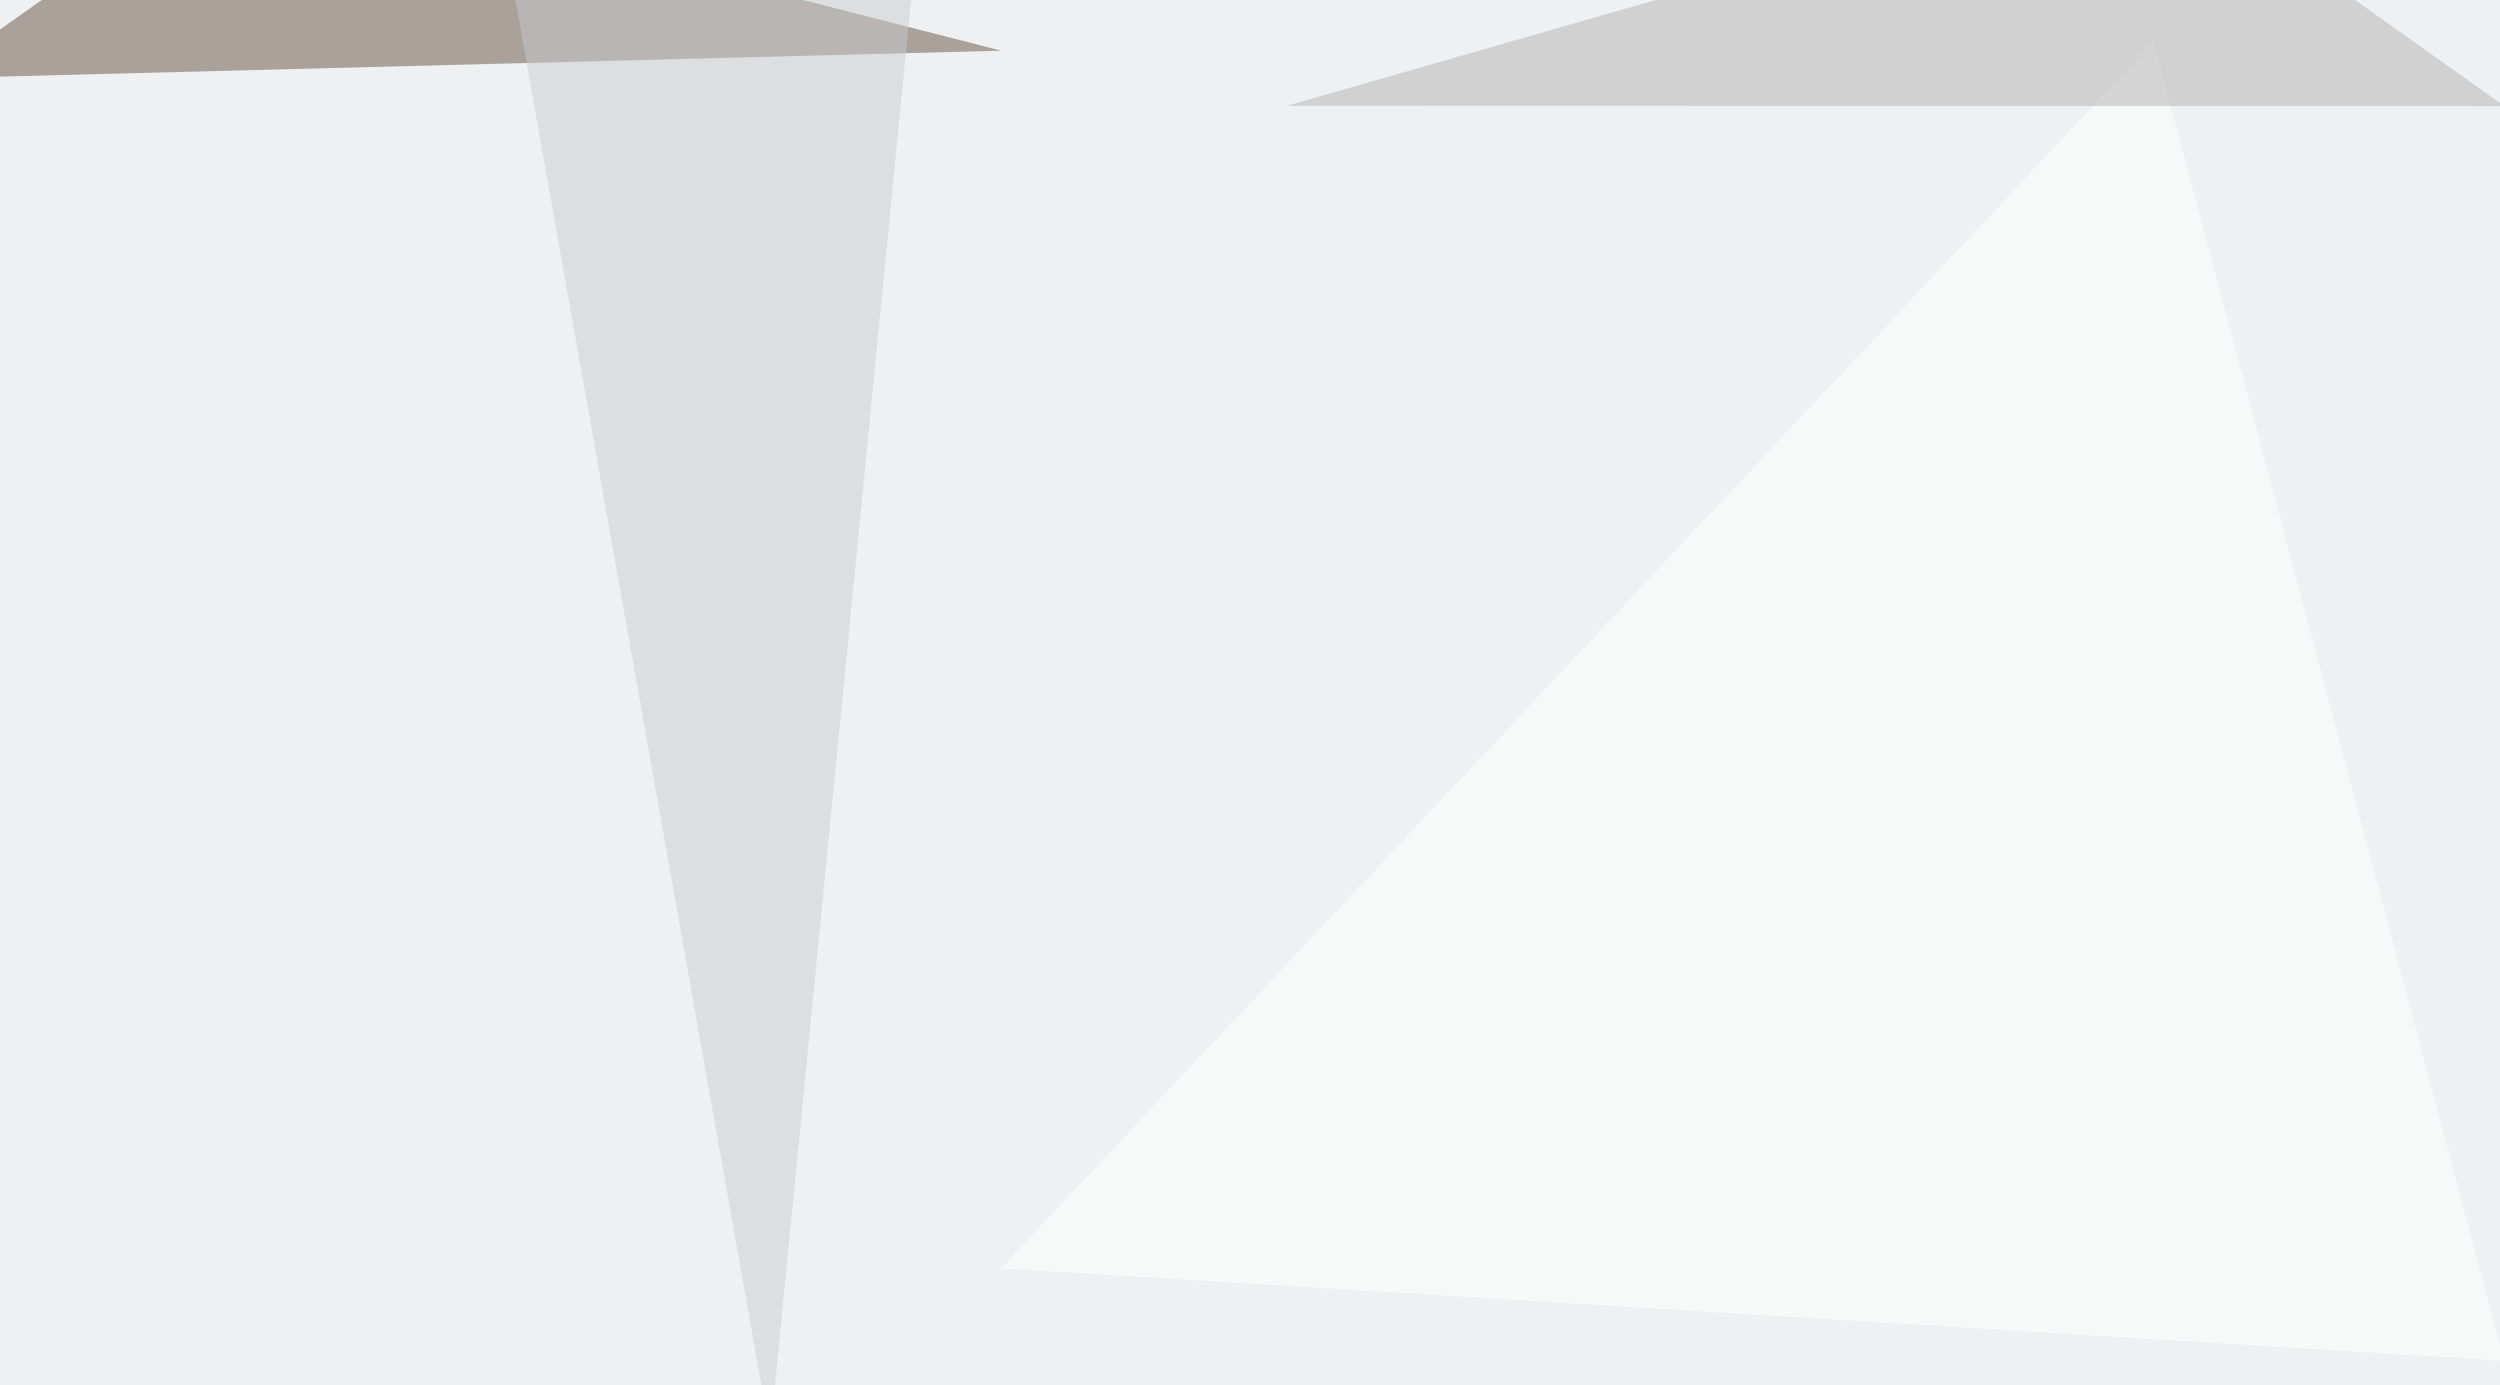 <svg xmlns="http://www.w3.org/2000/svg" width="794" height="440" ><filter id="a"><feGaussianBlur stdDeviation="55"/></filter><rect width="100%" height="100%" fill="#eef0f1"/><g filter="url(#a)"><g fill-opacity=".5"><path fill="#655344" d="M77.6-45.4L-22 24.9l340-8.8z"/><path fill="#fff" d="M317.9 402.8L684 13.2l111.3 419z"/><path fill="#cbcdcf" d="M244.6 455.6L291.5-22 156.7-39.6z"/><path fill="#b5b3b2" d="M795.4 33.7L684.1-45.4l-275.4 79z"/></g></g></svg>